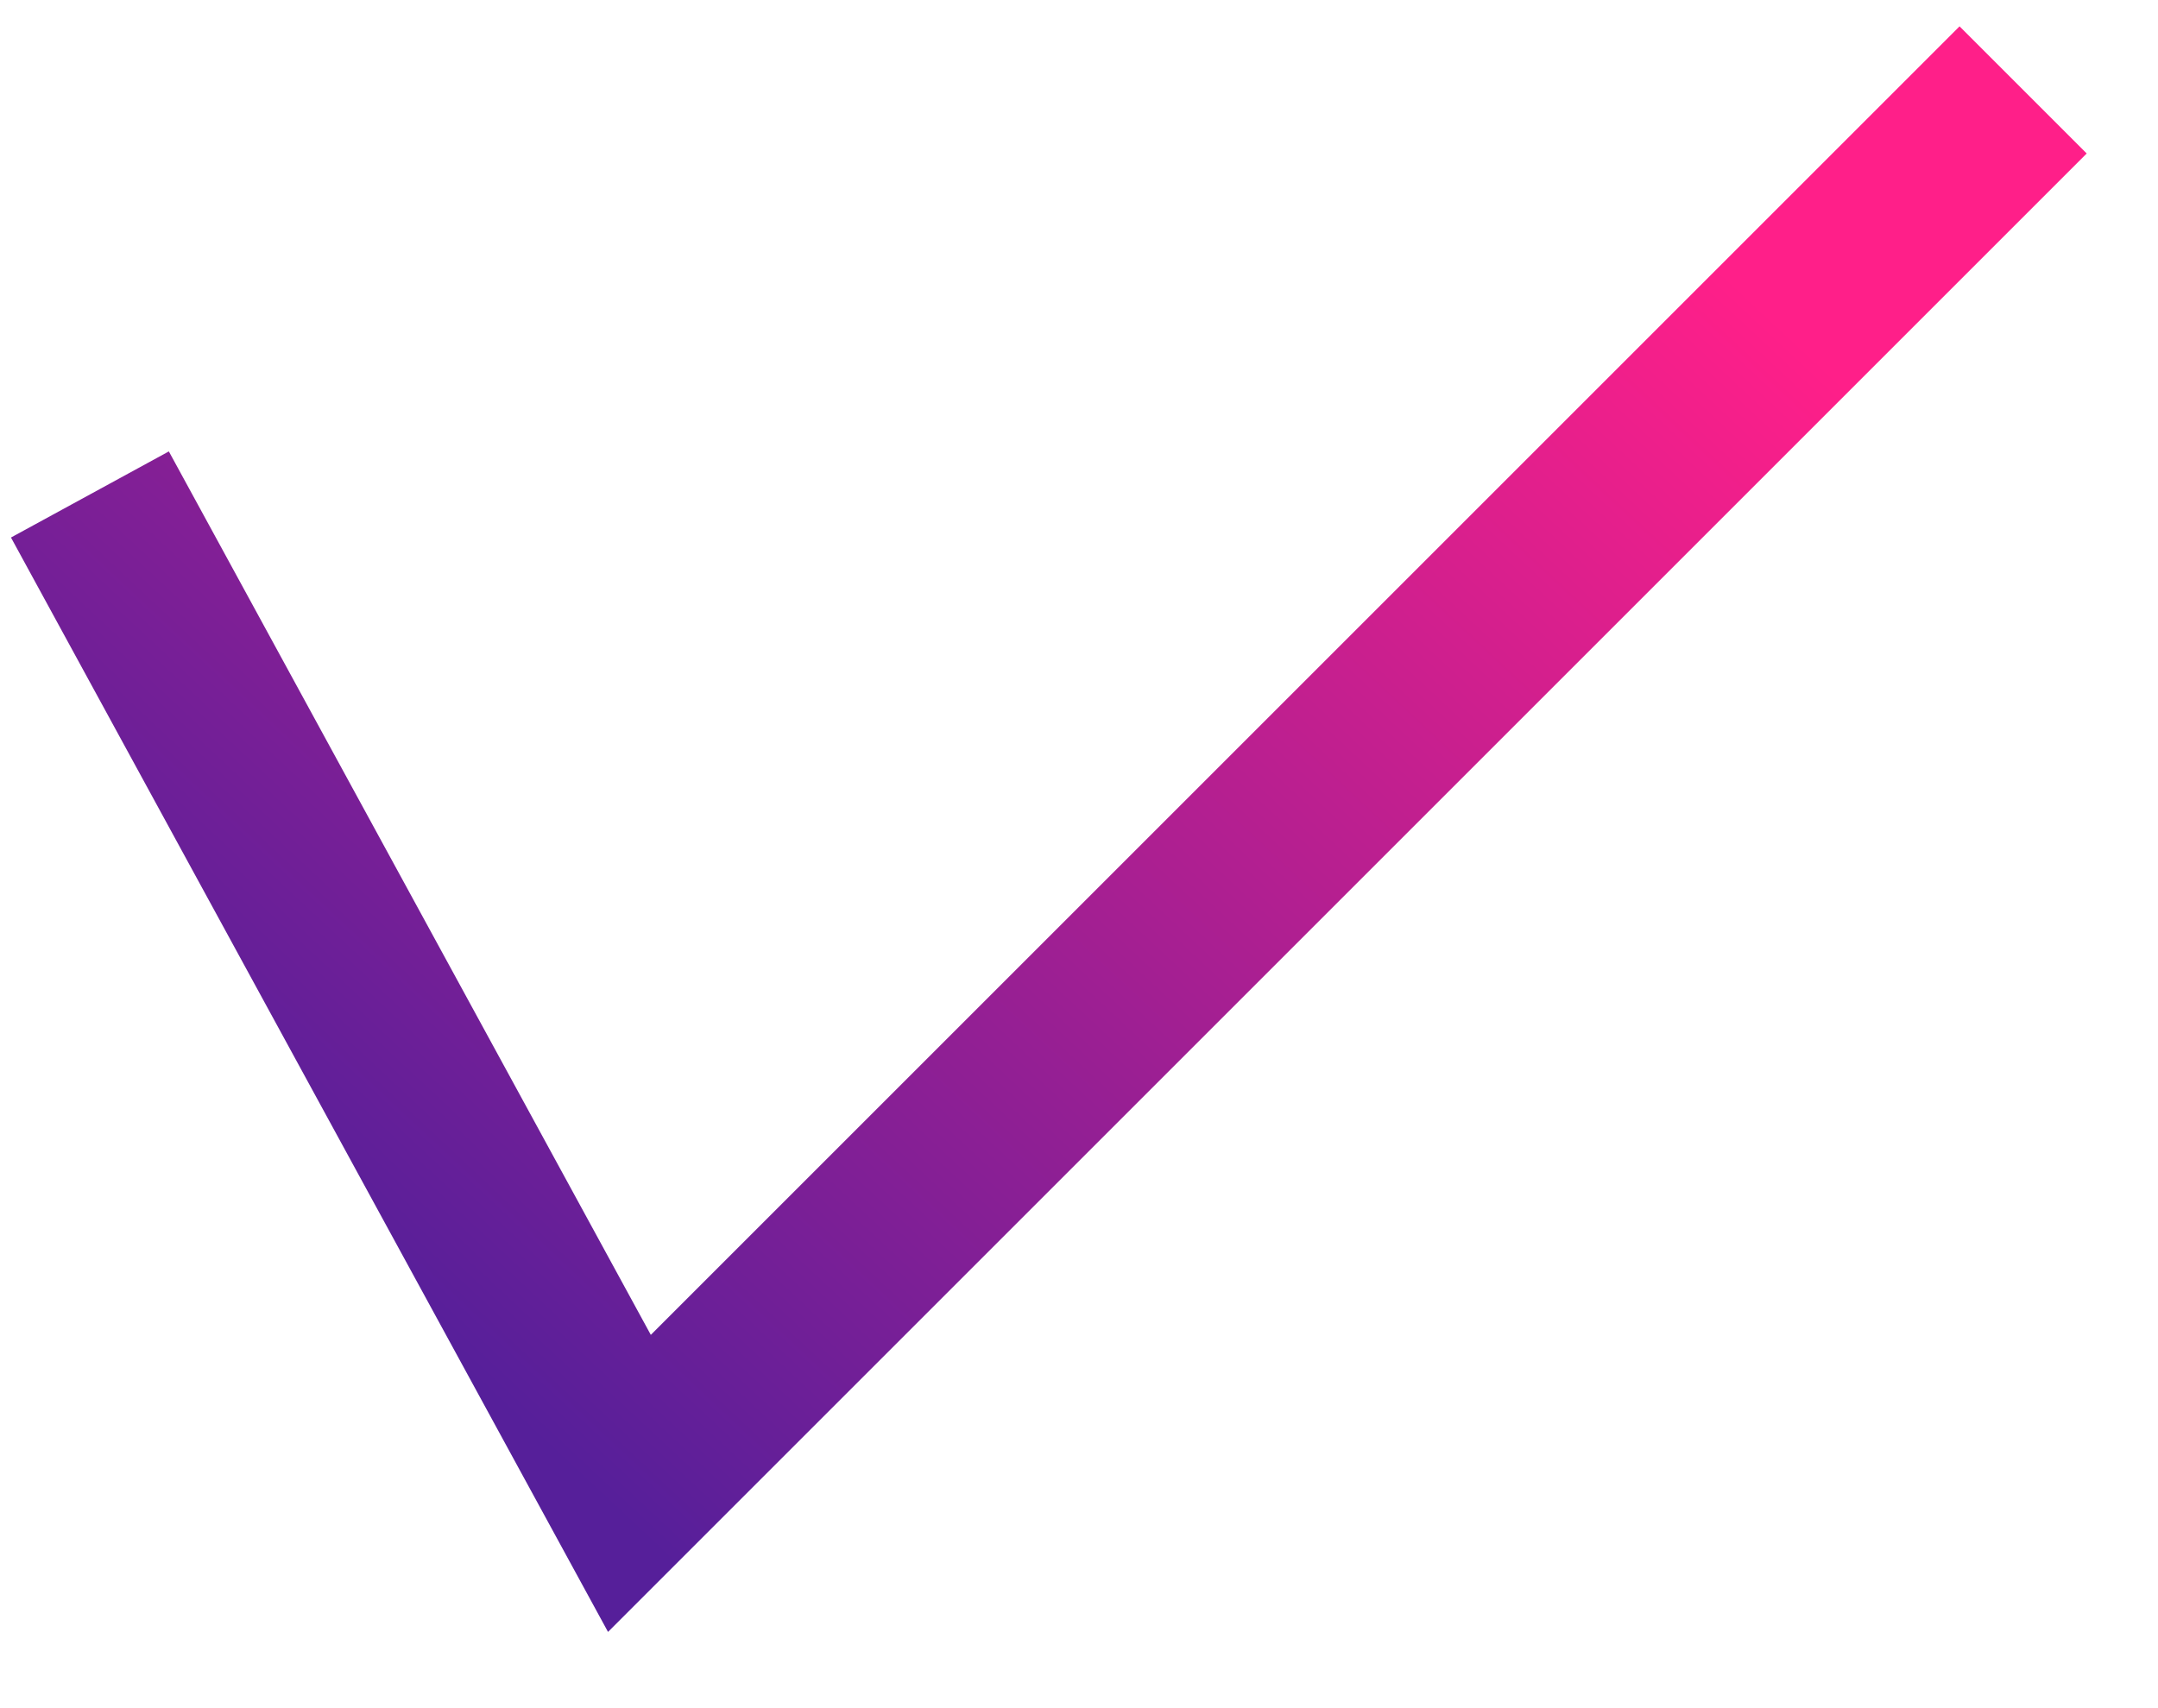 <?xml version="1.0" encoding="UTF-8"?> <svg xmlns="http://www.w3.org/2000/svg" width="24" height="19" viewBox="0 0 24 19" fill="none"> <path d="M1 5.5L7 16.5L22.5 1" stroke="url(#paint0_linear)" stroke-width="2"></path> <defs> <linearGradient id="paint0_linear" x1="3.253" y1="13.459" x2="15.881" y2="-0.055" gradientUnits="userSpaceOnUse"> <stop stop-color="#561F9A"></stop> <stop offset="1" stop-color="#FF1F89"></stop> </linearGradient> </defs> </svg> 